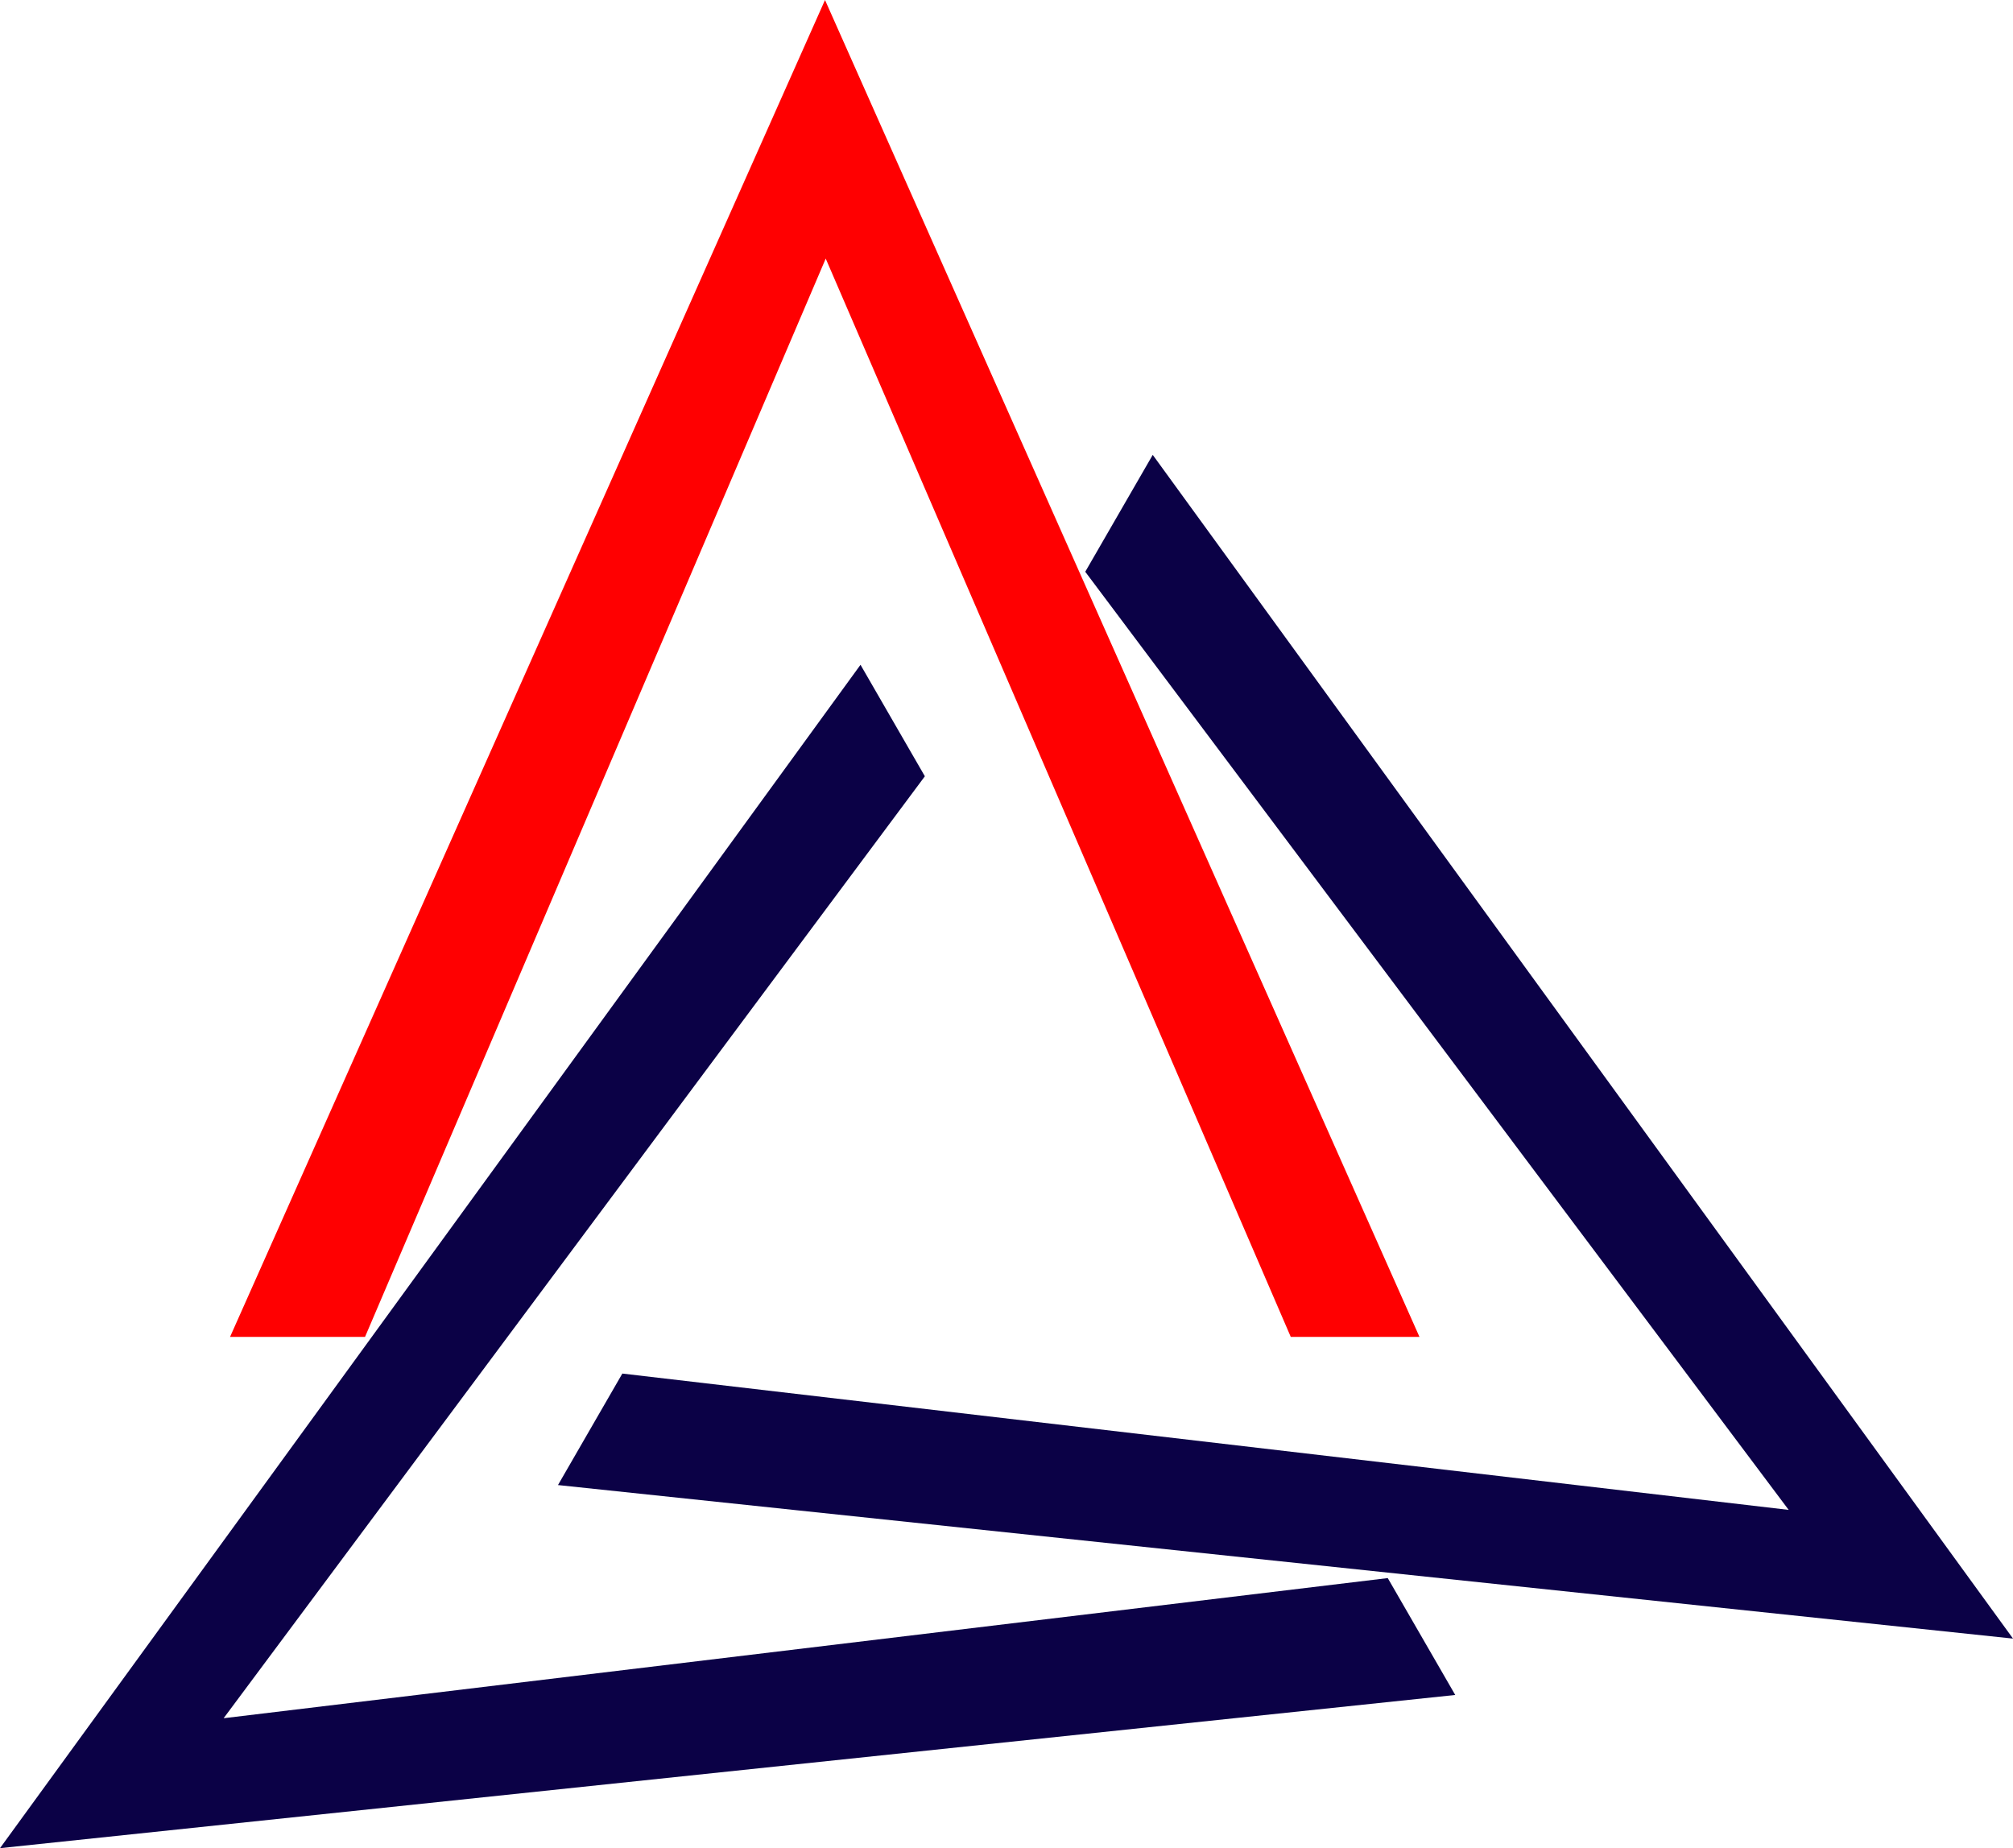 <svg xmlns="http://www.w3.org/2000/svg" width="115.733" height="106.252" viewBox="0 0 115.733 106.252"><g transform="translate(-83.79 -244.233)"><path d="M131.222,244.233l-34.206,76.86h7.76L131.263,259.1,158,321.093h7.4Z" fill="#ff0001"/><path d="M83.79,350.485l83.666-8.807-3.88-6.72-66.929,8.057,40.316-54.153-3.7-6.41Z" fill="#0b0146"/><path d="M199.524,338.437l-49.46-68.053-3.88,6.72,40.442,53.934L119.57,323.2l-3.7,6.41Z" fill="#0b0146"/></g></svg>